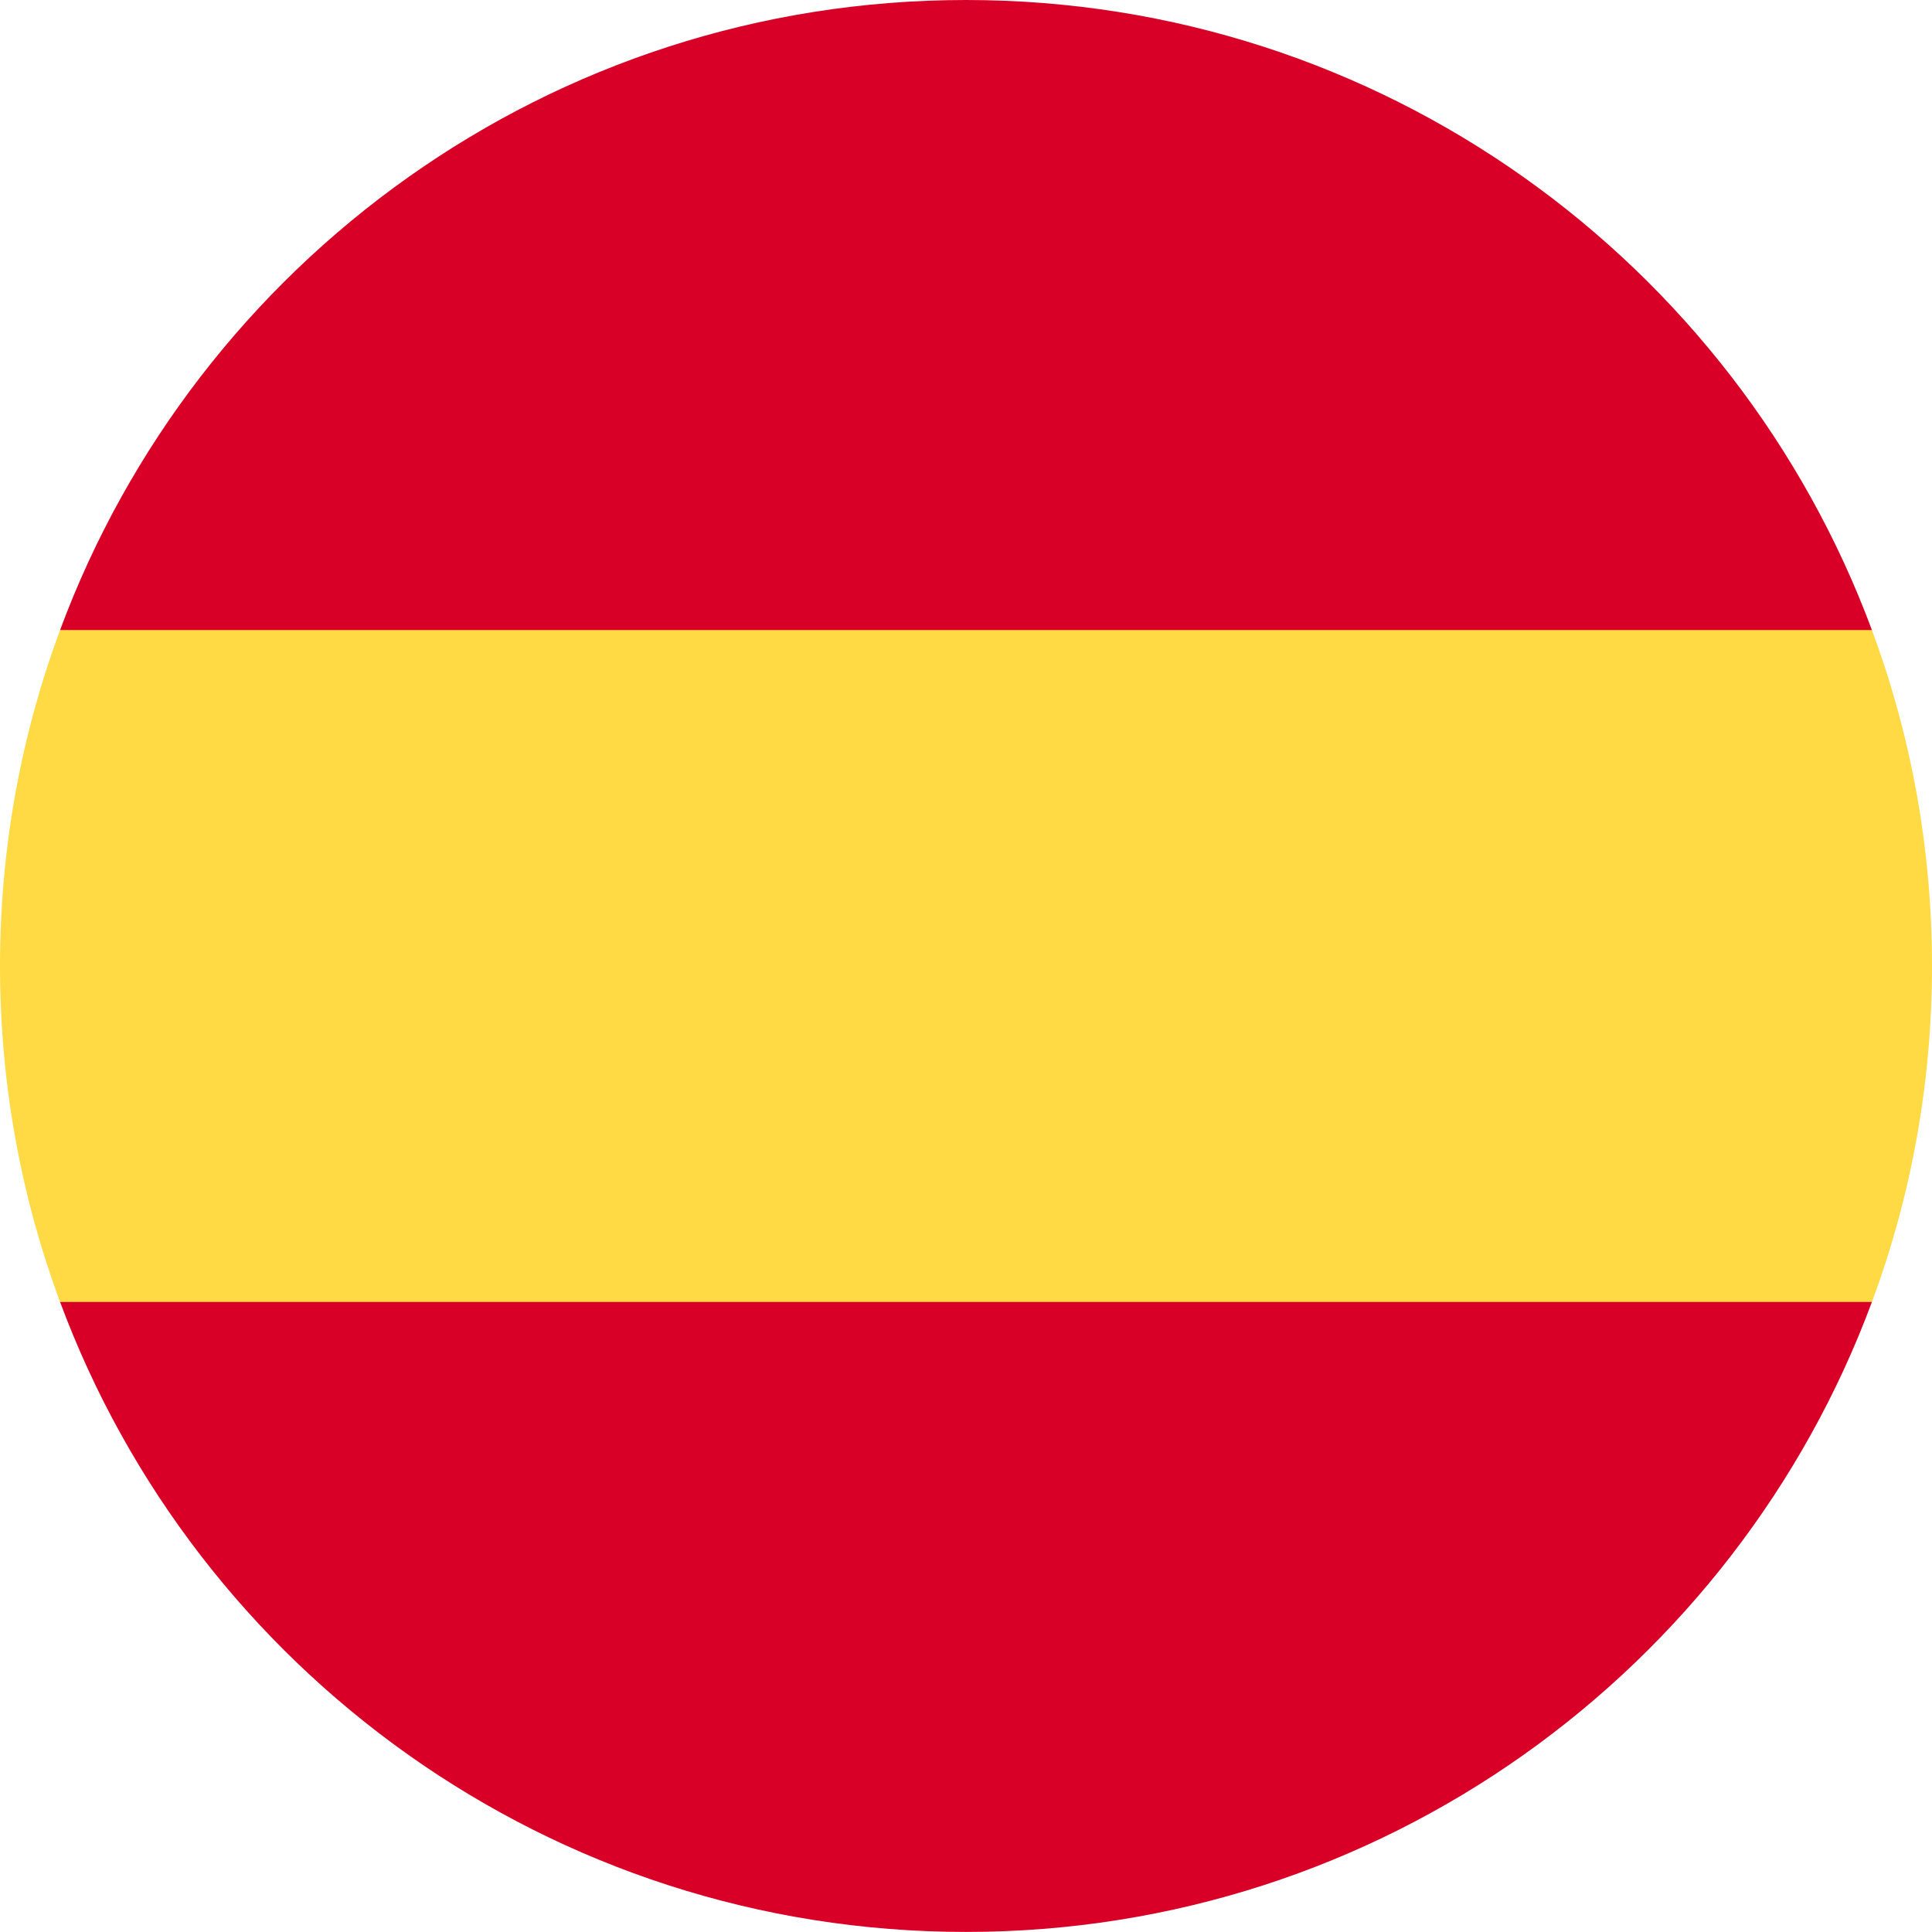 <svg width="30" height="30" viewBox="0 0 30 30" fill="none" xmlns="http://www.w3.org/2000/svg">
<path d="M0 15C0 16.835 0.33 18.593 0.933 20.218L15 21.522L29.067 20.218C29.67 18.593 30 16.835 30 15C30 13.165 29.67 11.408 29.067 9.783L15 8.479L0.933 9.783C0.33 11.408 0 13.165 0 15Z" fill="#FFDA44"/>
<path d="M29.067 9.783C26.947 4.071 21.449 0 15 0C8.55 0 3.052 4.071 0.933 9.783H29.067Z" fill="#D80027"/>
<path d="M0.933 20.217C3.052 25.929 8.55 29.999 15 29.999C21.449 29.999 26.947 25.929 29.067 20.217H0.933Z" fill="#D80027"/>
</svg>
